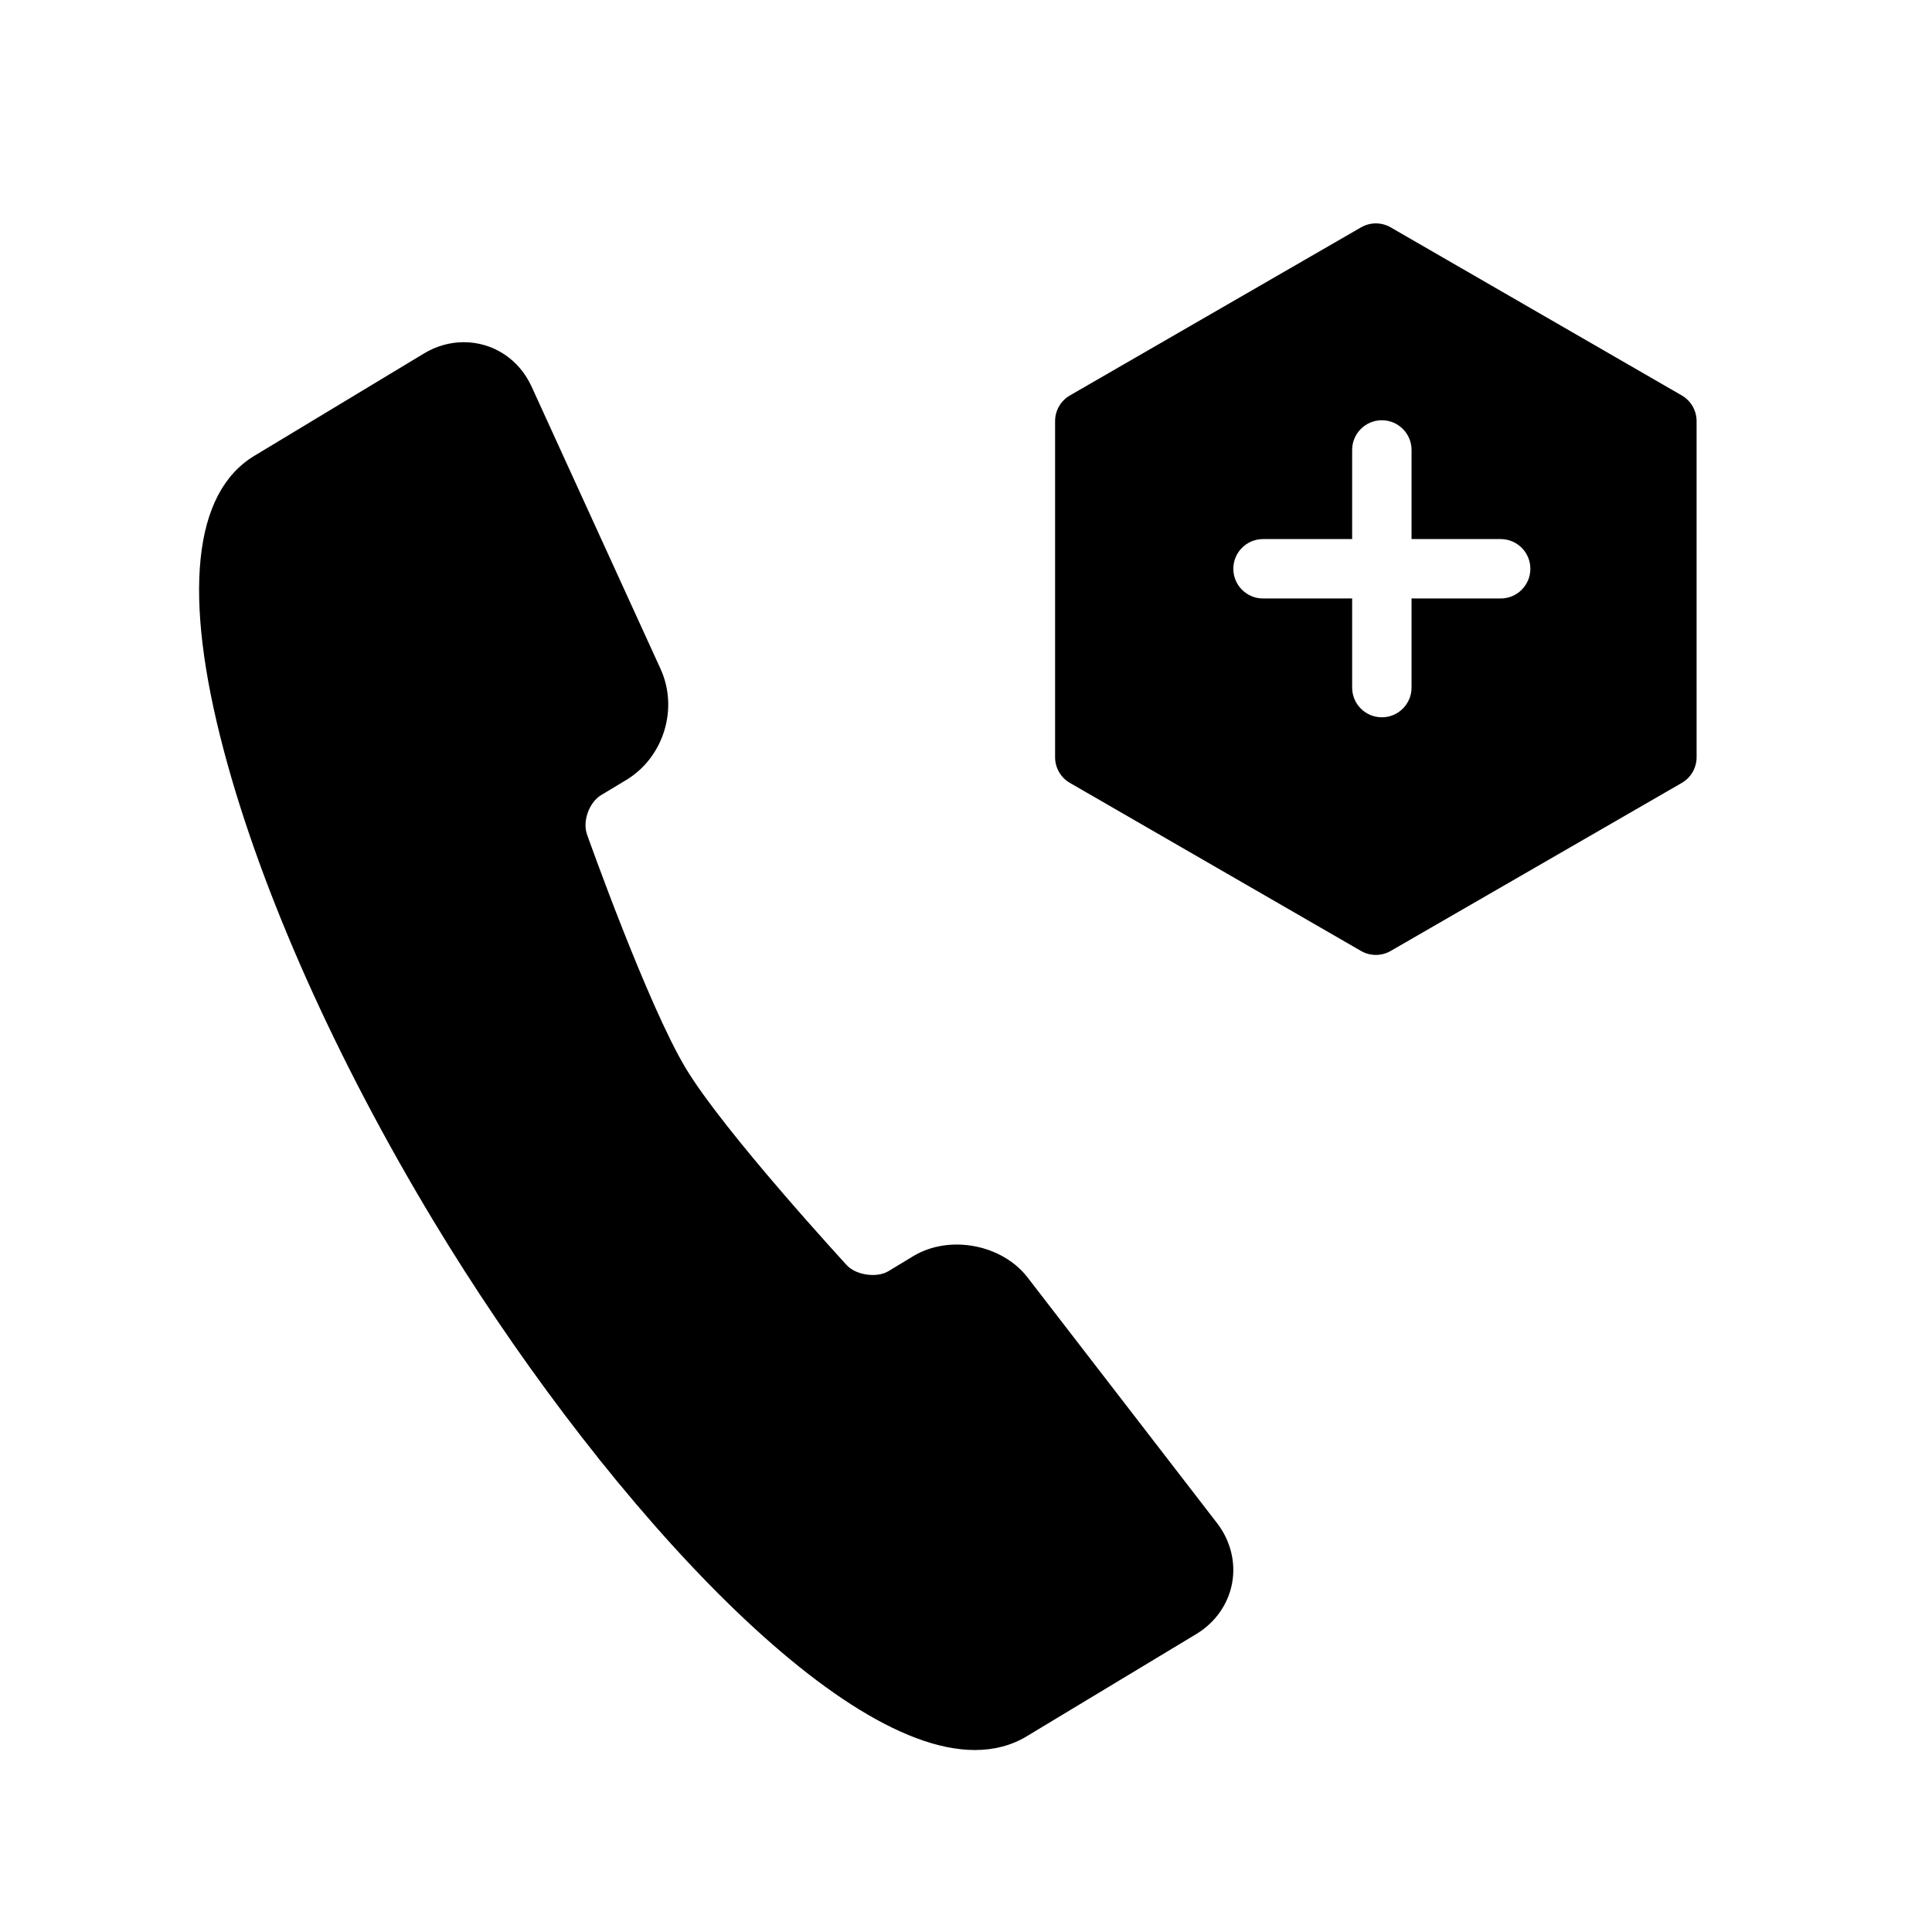 <?xml version="1.0" encoding="UTF-8"?>
<!-- Uploaded to: SVG Repo, www.svgrepo.com, Generator: SVG Repo Mixer Tools -->
<svg fill="#000000" width="800px" height="800px" version="1.1" viewBox="144 144 512 512" xmlns="http://www.w3.org/2000/svg">
 <g>
  <path d="m416.32 482.54c-6.746-8.746-20.648-11.43-30.254-5.676l-6.644 4.023c-3.047 1.828-8.566 1.047-10.988-1.566-0.324-0.355-32.496-35.297-42.645-52.129-10.148-16.809-26.055-61.574-26.215-62.031-1.258-3.527 0.535-8.516 3.738-10.453l6.668-4.016c9.887-5.977 13.879-18.887 9.086-29.395l-34.18-74.824c-3.305-7.273-10.207-11.789-17.992-11.789-3.644 0-7.281 1.023-10.5 2.969 0 0-43.227 26.07-45.004 27.152-16.23 9.793-19.02 36.832-8.047 78.199 9.91 37.367 29.637 81.609 55.539 124.56 42.02 69.676 104.79 140.21 143.45 140.21h0.008c5.117 0 9.73-1.211 13.699-3.606 1.801-1.078 45.027-27.152 45.027-27.152 4.969-3 8.414-7.879 9.445-13.406 1.039-5.519-0.402-11.32-3.945-15.918z"/>
  <path d="m589.68 248.79-77.129-44.531c-2.434-1.41-5.441-1.41-7.871 0l-77.133 44.531c-2.441 1.41-3.938 4.008-3.938 6.816v89.062c0 2.809 1.496 5.414 3.938 6.816l77.129 44.523c1.211 0.699 2.574 1.055 3.938 1.055 1.363 0 2.723-0.348 3.938-1.055l77.129-44.523c2.441-1.41 3.938-4.008 3.938-6.816l-0.004-89.062c0-2.816-1.5-5.414-3.934-6.816zm-47.988 53.812h-23.617v23.617c0 4.344-3.519 7.871-7.871 7.871-4.352 0-7.871-3.527-7.871-7.871v-23.617h-23.617c-4.352 0-7.871-3.527-7.871-7.871s3.519-7.871 7.871-7.871h23.617v-23.617c0-4.344 3.519-7.871 7.871-7.871 4.352 0 7.871 3.527 7.871 7.871v23.617h23.617c4.352 0 7.871 3.527 7.871 7.871s-3.519 7.871-7.871 7.871z"/>
 </g>
</svg>